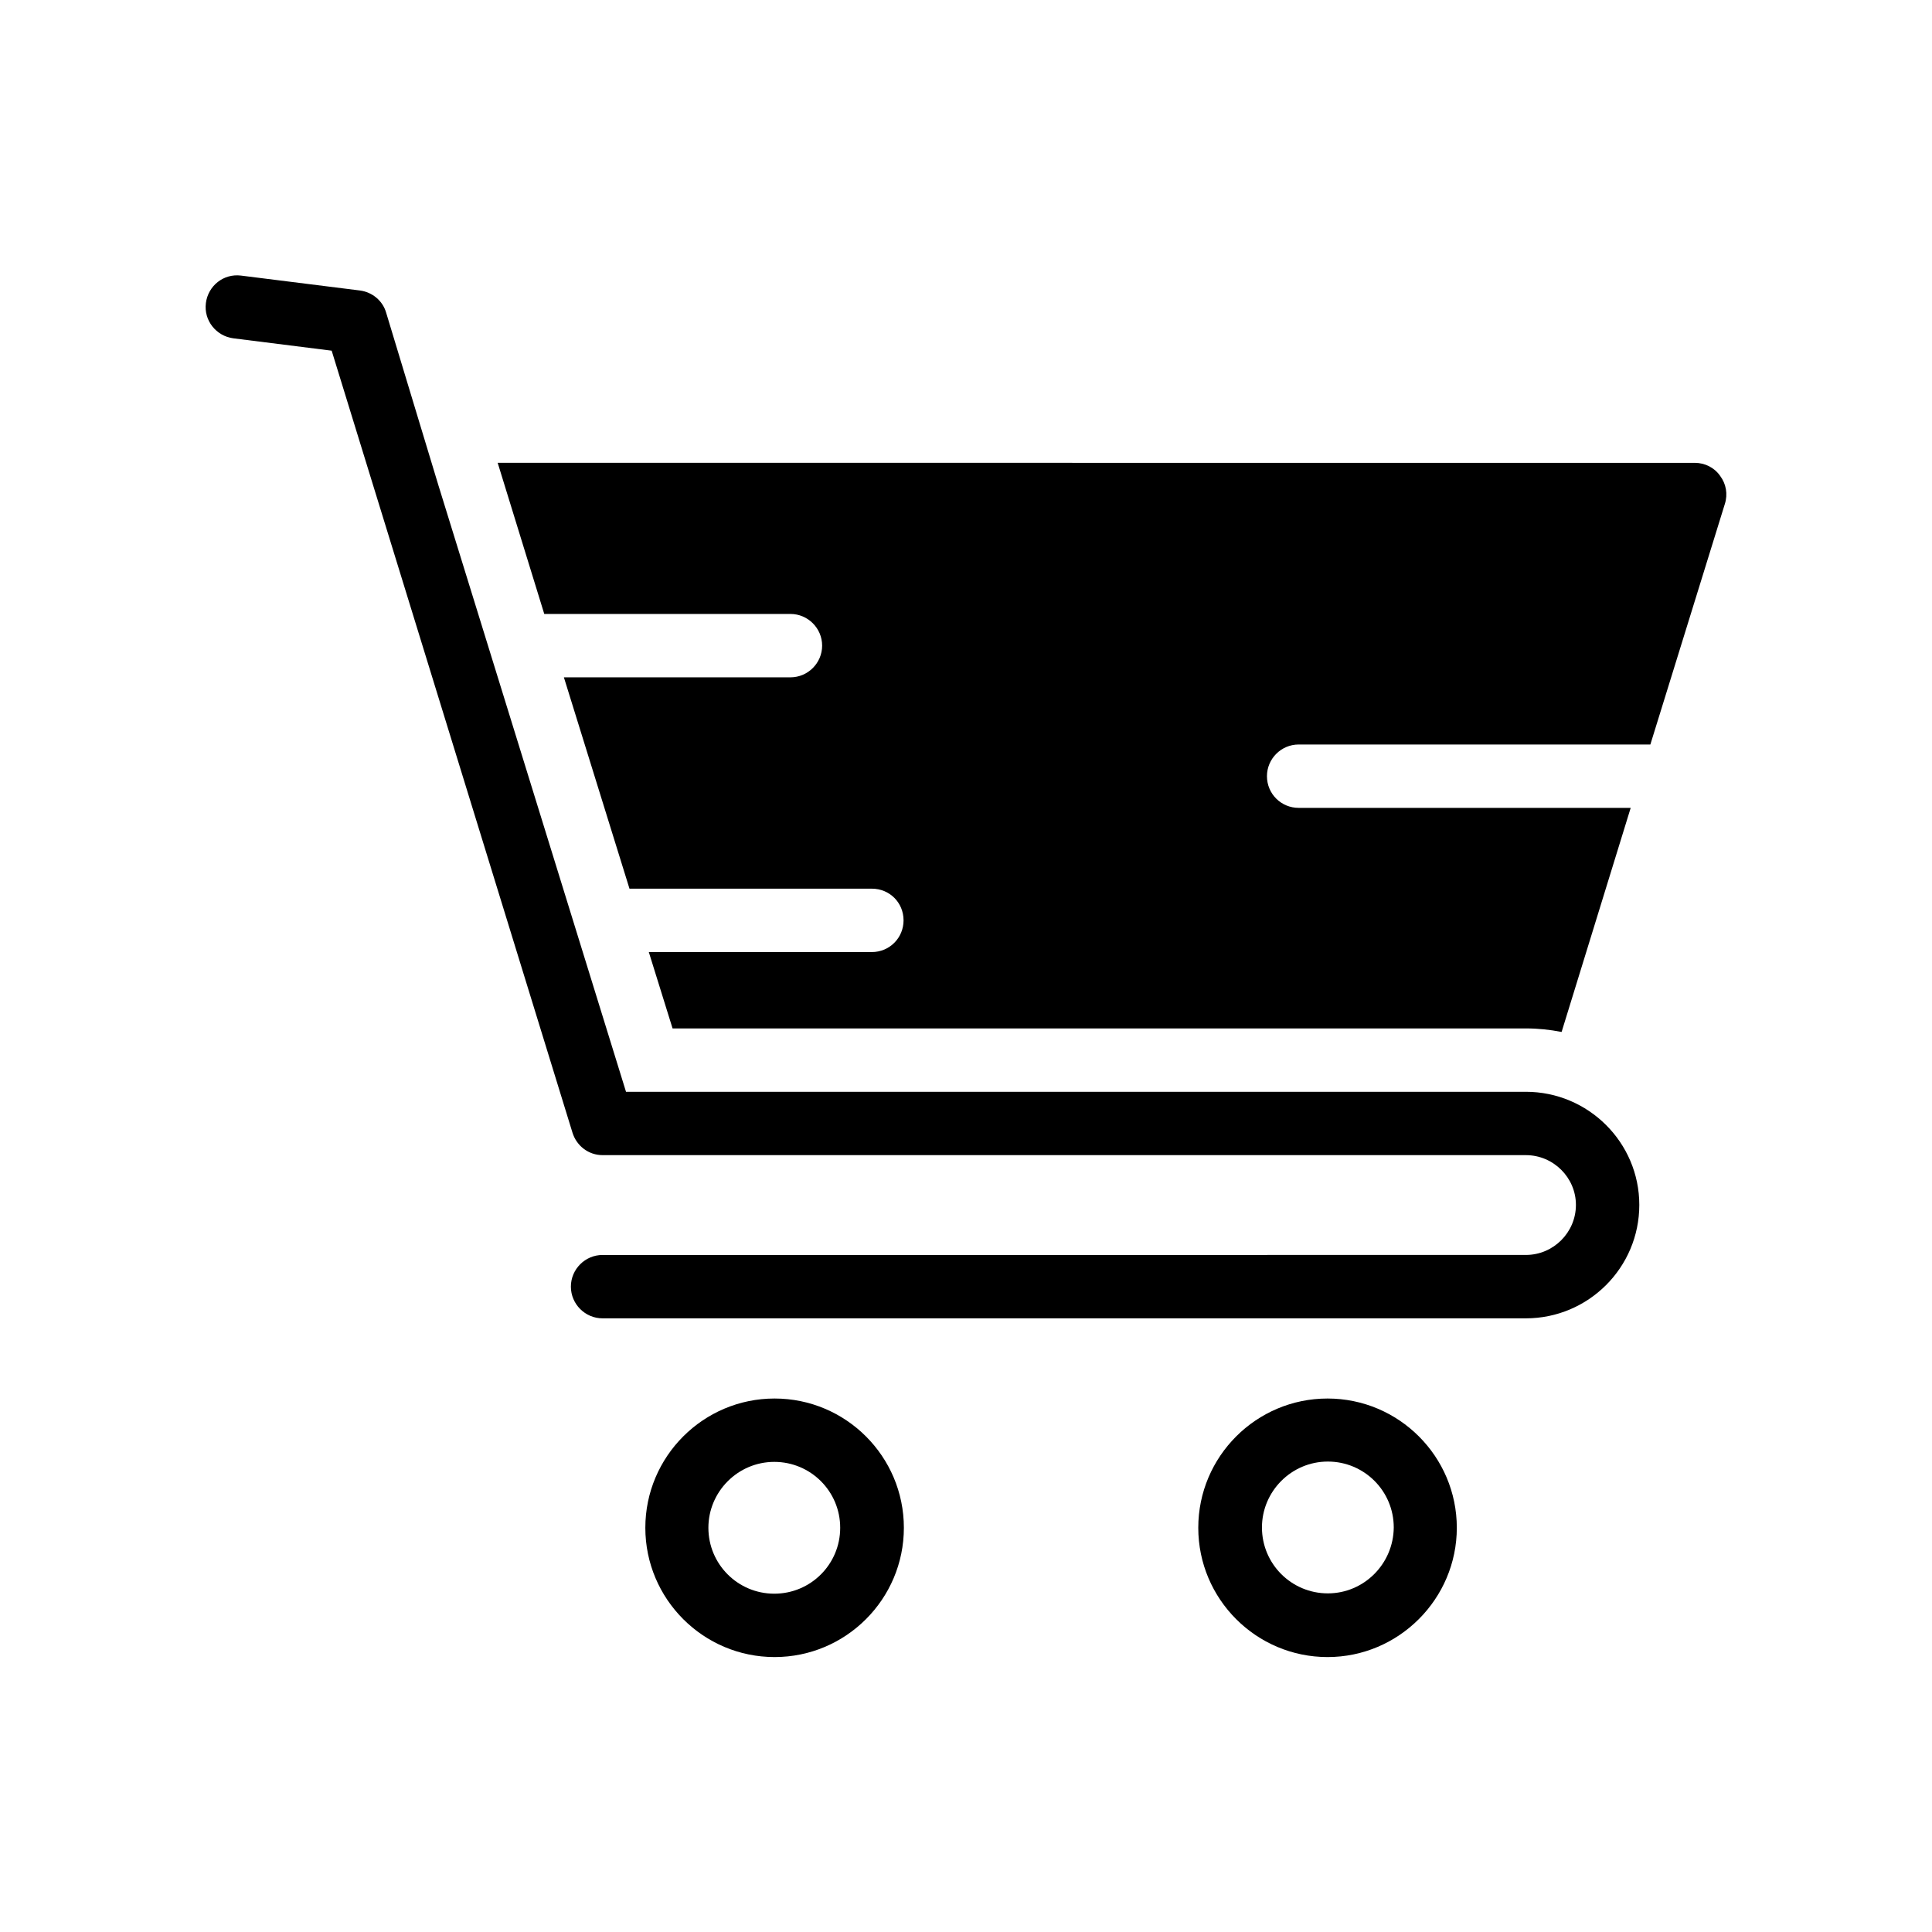 <?xml version="1.0" encoding="UTF-8"?>
<!-- Uploaded to: SVG Repo, www.svgrepo.com, Generator: SVG Repo Mixer Tools -->
<svg fill="#000000" width="800px" height="800px" version="1.1" viewBox="144 144 512 512" xmlns="http://www.w3.org/2000/svg">
 <g>
  <path d="m530.07 548.88c0-18.895-15.367-34.258-34.258-34.258-18.895 0-34.258 15.367-34.258 34.258 0 18.895 15.367 34.258 34.258 34.258s34.258-15.449 34.258-34.258zm-34.176 17.379c-9.656 0-17.465-7.809-17.465-17.465 0-9.574 7.809-17.465 17.465-17.465s17.465 7.809 17.465 17.465c-0.082 9.656-7.894 17.465-17.465 17.465z"/>
  <path d="m315.02 548.88c0 18.895 15.367 34.258 34.258 34.258 18.895 0 34.258-15.367 34.258-34.258 0-18.895-15.367-34.258-34.258-34.258-18.891-0.004-34.258 15.363-34.258 34.258zm51.641 0c0 9.656-7.809 17.465-17.465 17.465s-17.465-7.809-17.465-17.465c0-9.574 7.809-17.465 17.465-17.465s17.465 7.809 17.465 17.465z"/>
  <path d="m198.56 224.34c-0.586 4.535 2.688 8.734 7.305 9.32l26.031 3.273 63.816 207.23c1.09 3.527 4.281 5.961 7.977 5.961h244.68c7.305 0 13.266 5.961 13.266 13.184 0 7.305-5.961 13.266-13.266 13.266l-244.68 0.004c-4.617 0-8.398 3.777-8.398 8.398 0 4.617 3.777 8.398 8.398 8.398h244.68c16.543 0 30.062-13.434 30.062-30.062 0-16.543-13.52-29.977-30.062-29.977h-238.47l-49.711-160.71-13.855-45.766c-0.922-3.191-3.695-5.457-6.969-5.879l-31.488-3.945c-4.617-0.586-8.734 2.688-9.32 7.305z"/>
  <path d="m488.16 341.3h93.203l19.734-63.73c0.84-2.602 0.336-5.375-1.258-7.473-1.512-2.184-4.031-3.441-6.719-3.441l-317.23-0.004 0.336 1.09 12.008 38.961h65.242c4.617 0 8.398 3.777 8.398 8.398 0 4.617-3.777 8.398-8.398 8.398h-60.039l17.383 56.008h64.234c4.703 0 8.398 3.695 8.398 8.398 0 4.617-3.695 8.398-8.398 8.398h-59.113l6.297 20.238h226.12c3.273 0 6.383 0.336 9.406 0.922h0.082l18.305-59.367-87.996-0.004c-4.617 0-8.398-3.695-8.398-8.398 0.004-4.617 3.781-8.395 8.398-8.395z"/>
 </g>
</svg>